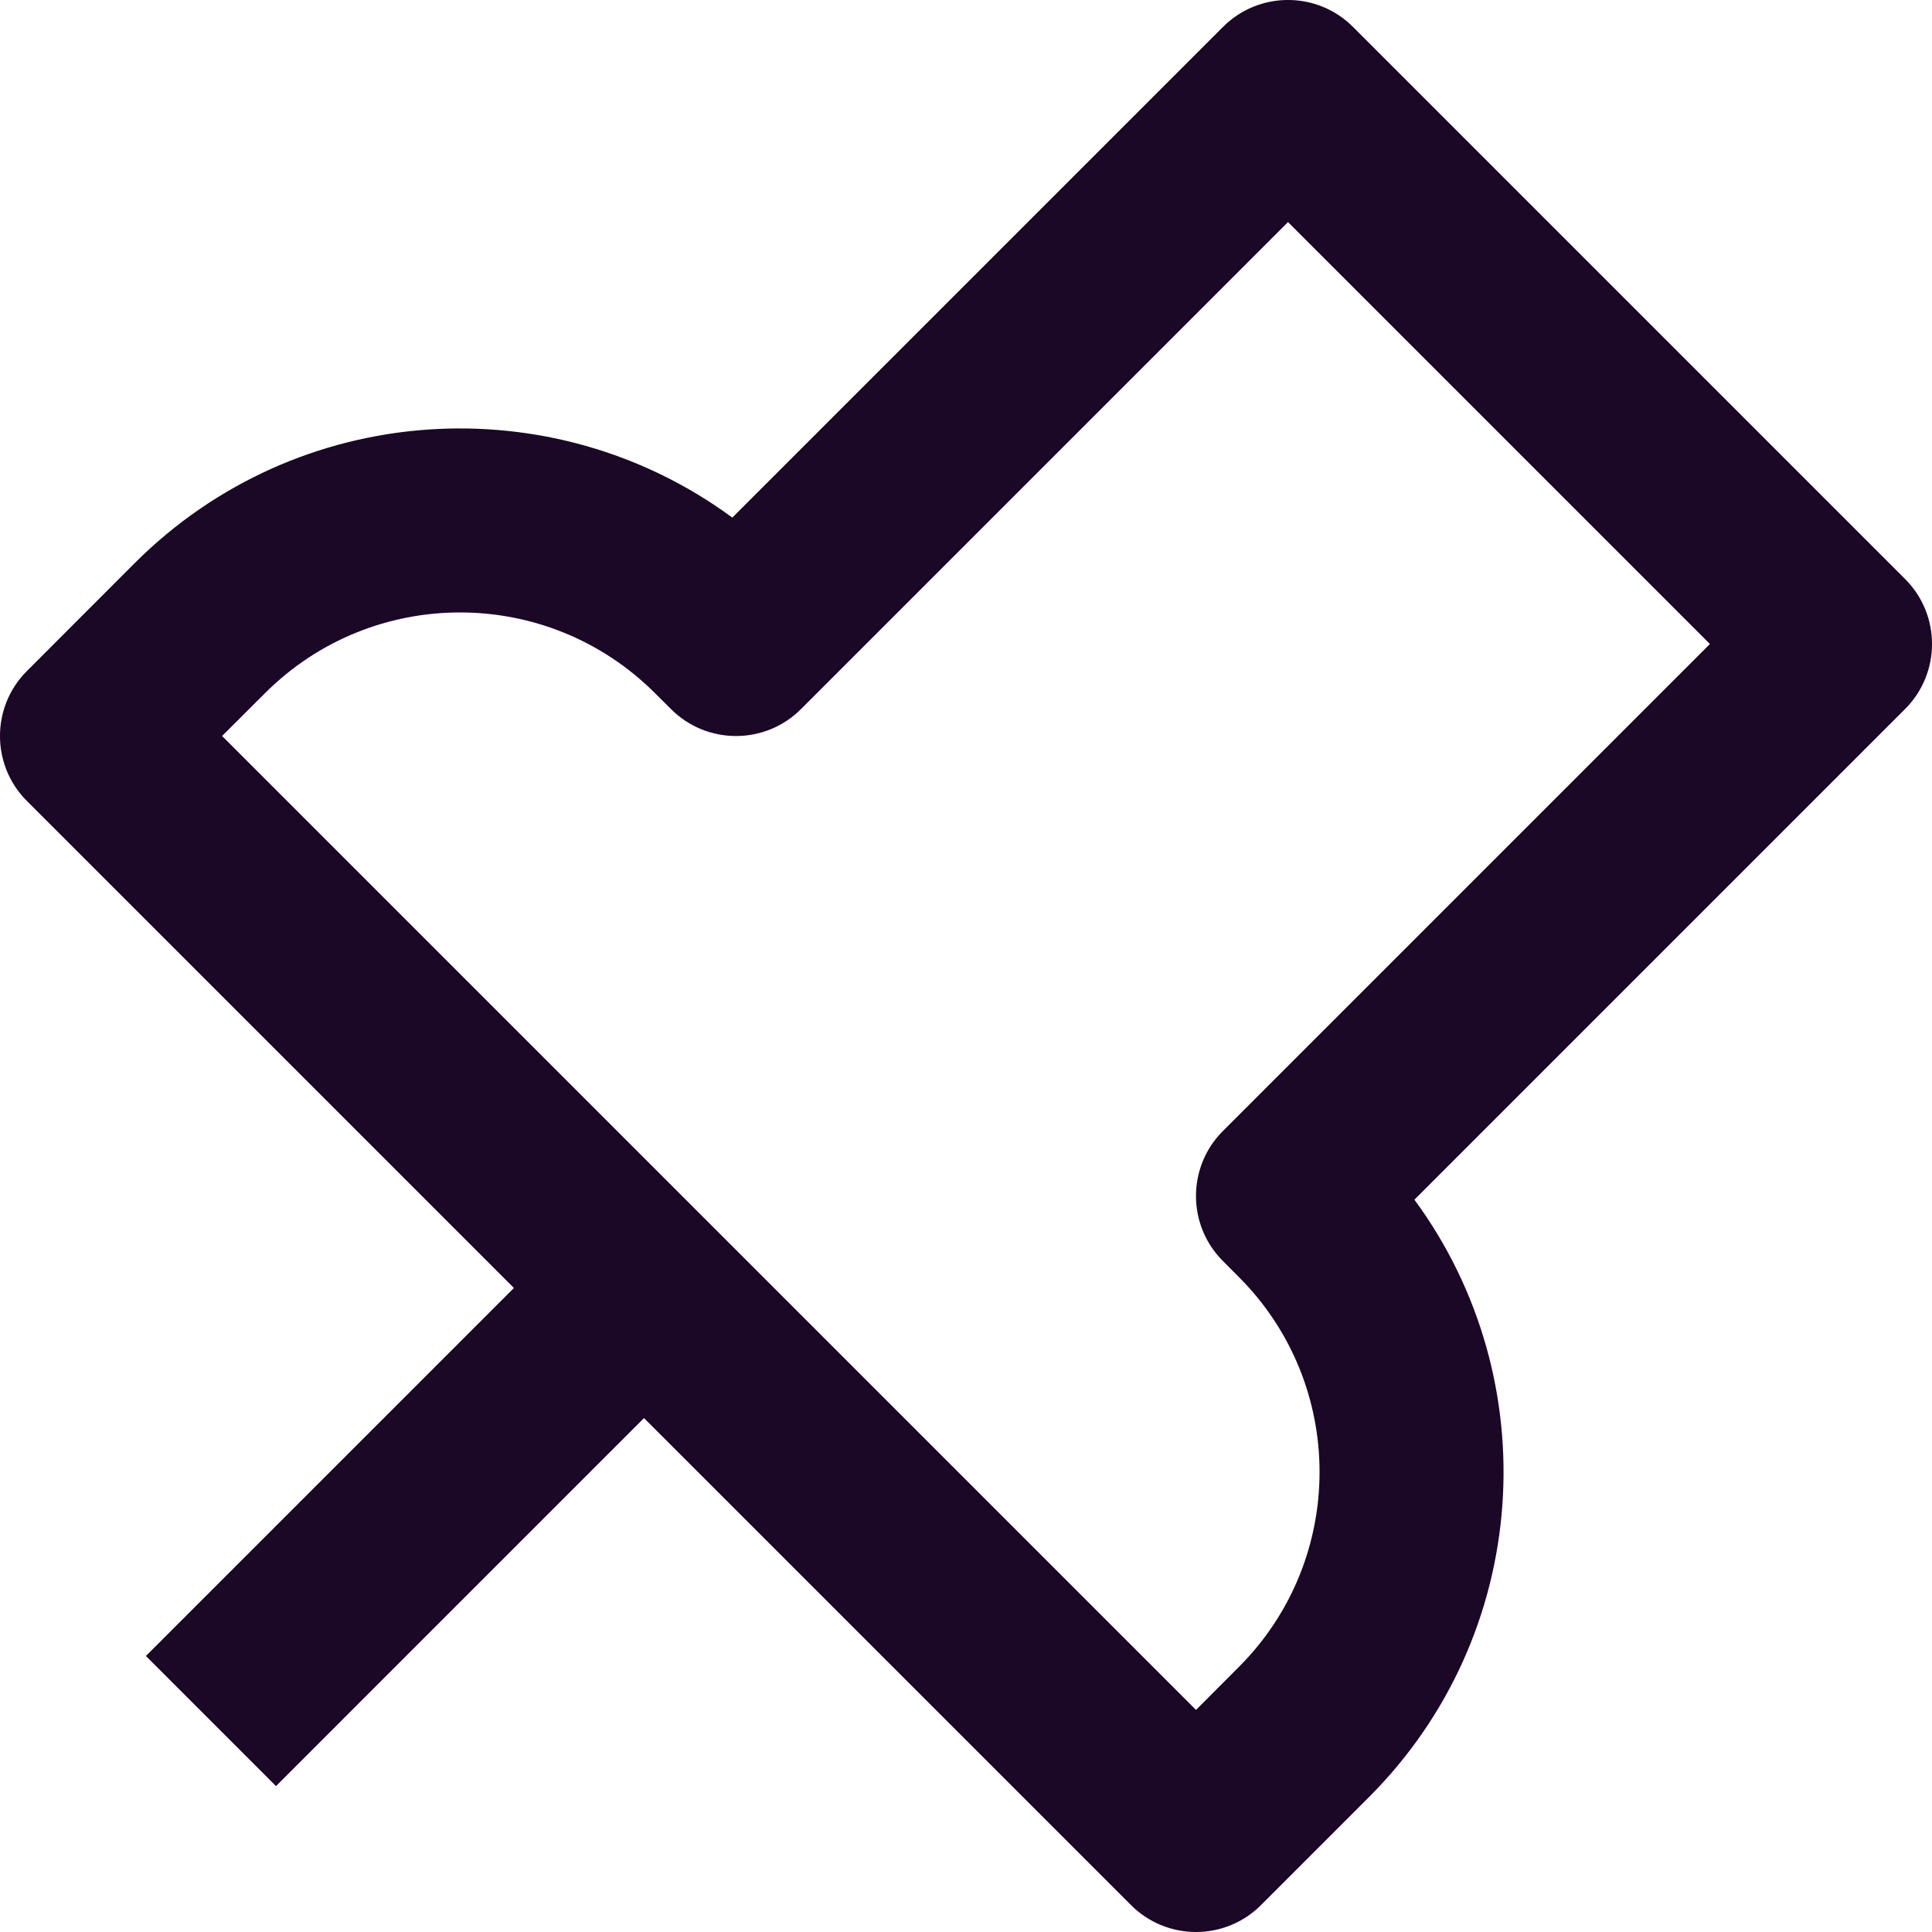 <?xml version="1.0" encoding="UTF-8"?> <svg xmlns="http://www.w3.org/2000/svg" width="21" height="21" viewBox="0 0 21 21" fill="none"><path fill-rule="evenodd" clip-rule="evenodd" d="M13.293 0.293C13.683 -0.098 14.317 -0.098 14.707 0.293L20.707 6.293C21.098 6.683 21.098 7.317 20.707 7.707L15.374 13.04C16.814 14.997 16.649 17.765 14.879 19.535L13.707 20.707C13.52 20.895 13.265 21 13 21C12.735 21 12.48 20.895 12.293 20.707L7 15.414L3 19.414L1.586 18L5.586 14L0.293 8.707C-0.098 8.317 -0.098 7.683 0.293 7.293L1.464 6.121C3.235 4.351 6.003 4.186 7.96 5.626L13.293 0.293ZM14 2.414L8.707 7.707C8.317 8.098 7.683 8.098 7.293 7.707L7.121 7.536C5.95 6.364 4.05 6.364 2.879 7.536L2.414 8L13 18.586L13.464 18.121C14.636 16.95 14.636 15.05 13.464 13.879L13.293 13.707C12.902 13.317 12.902 12.683 13.293 12.293L18.586 7L14 2.414Z" fill="#1A0826"></path></svg> 